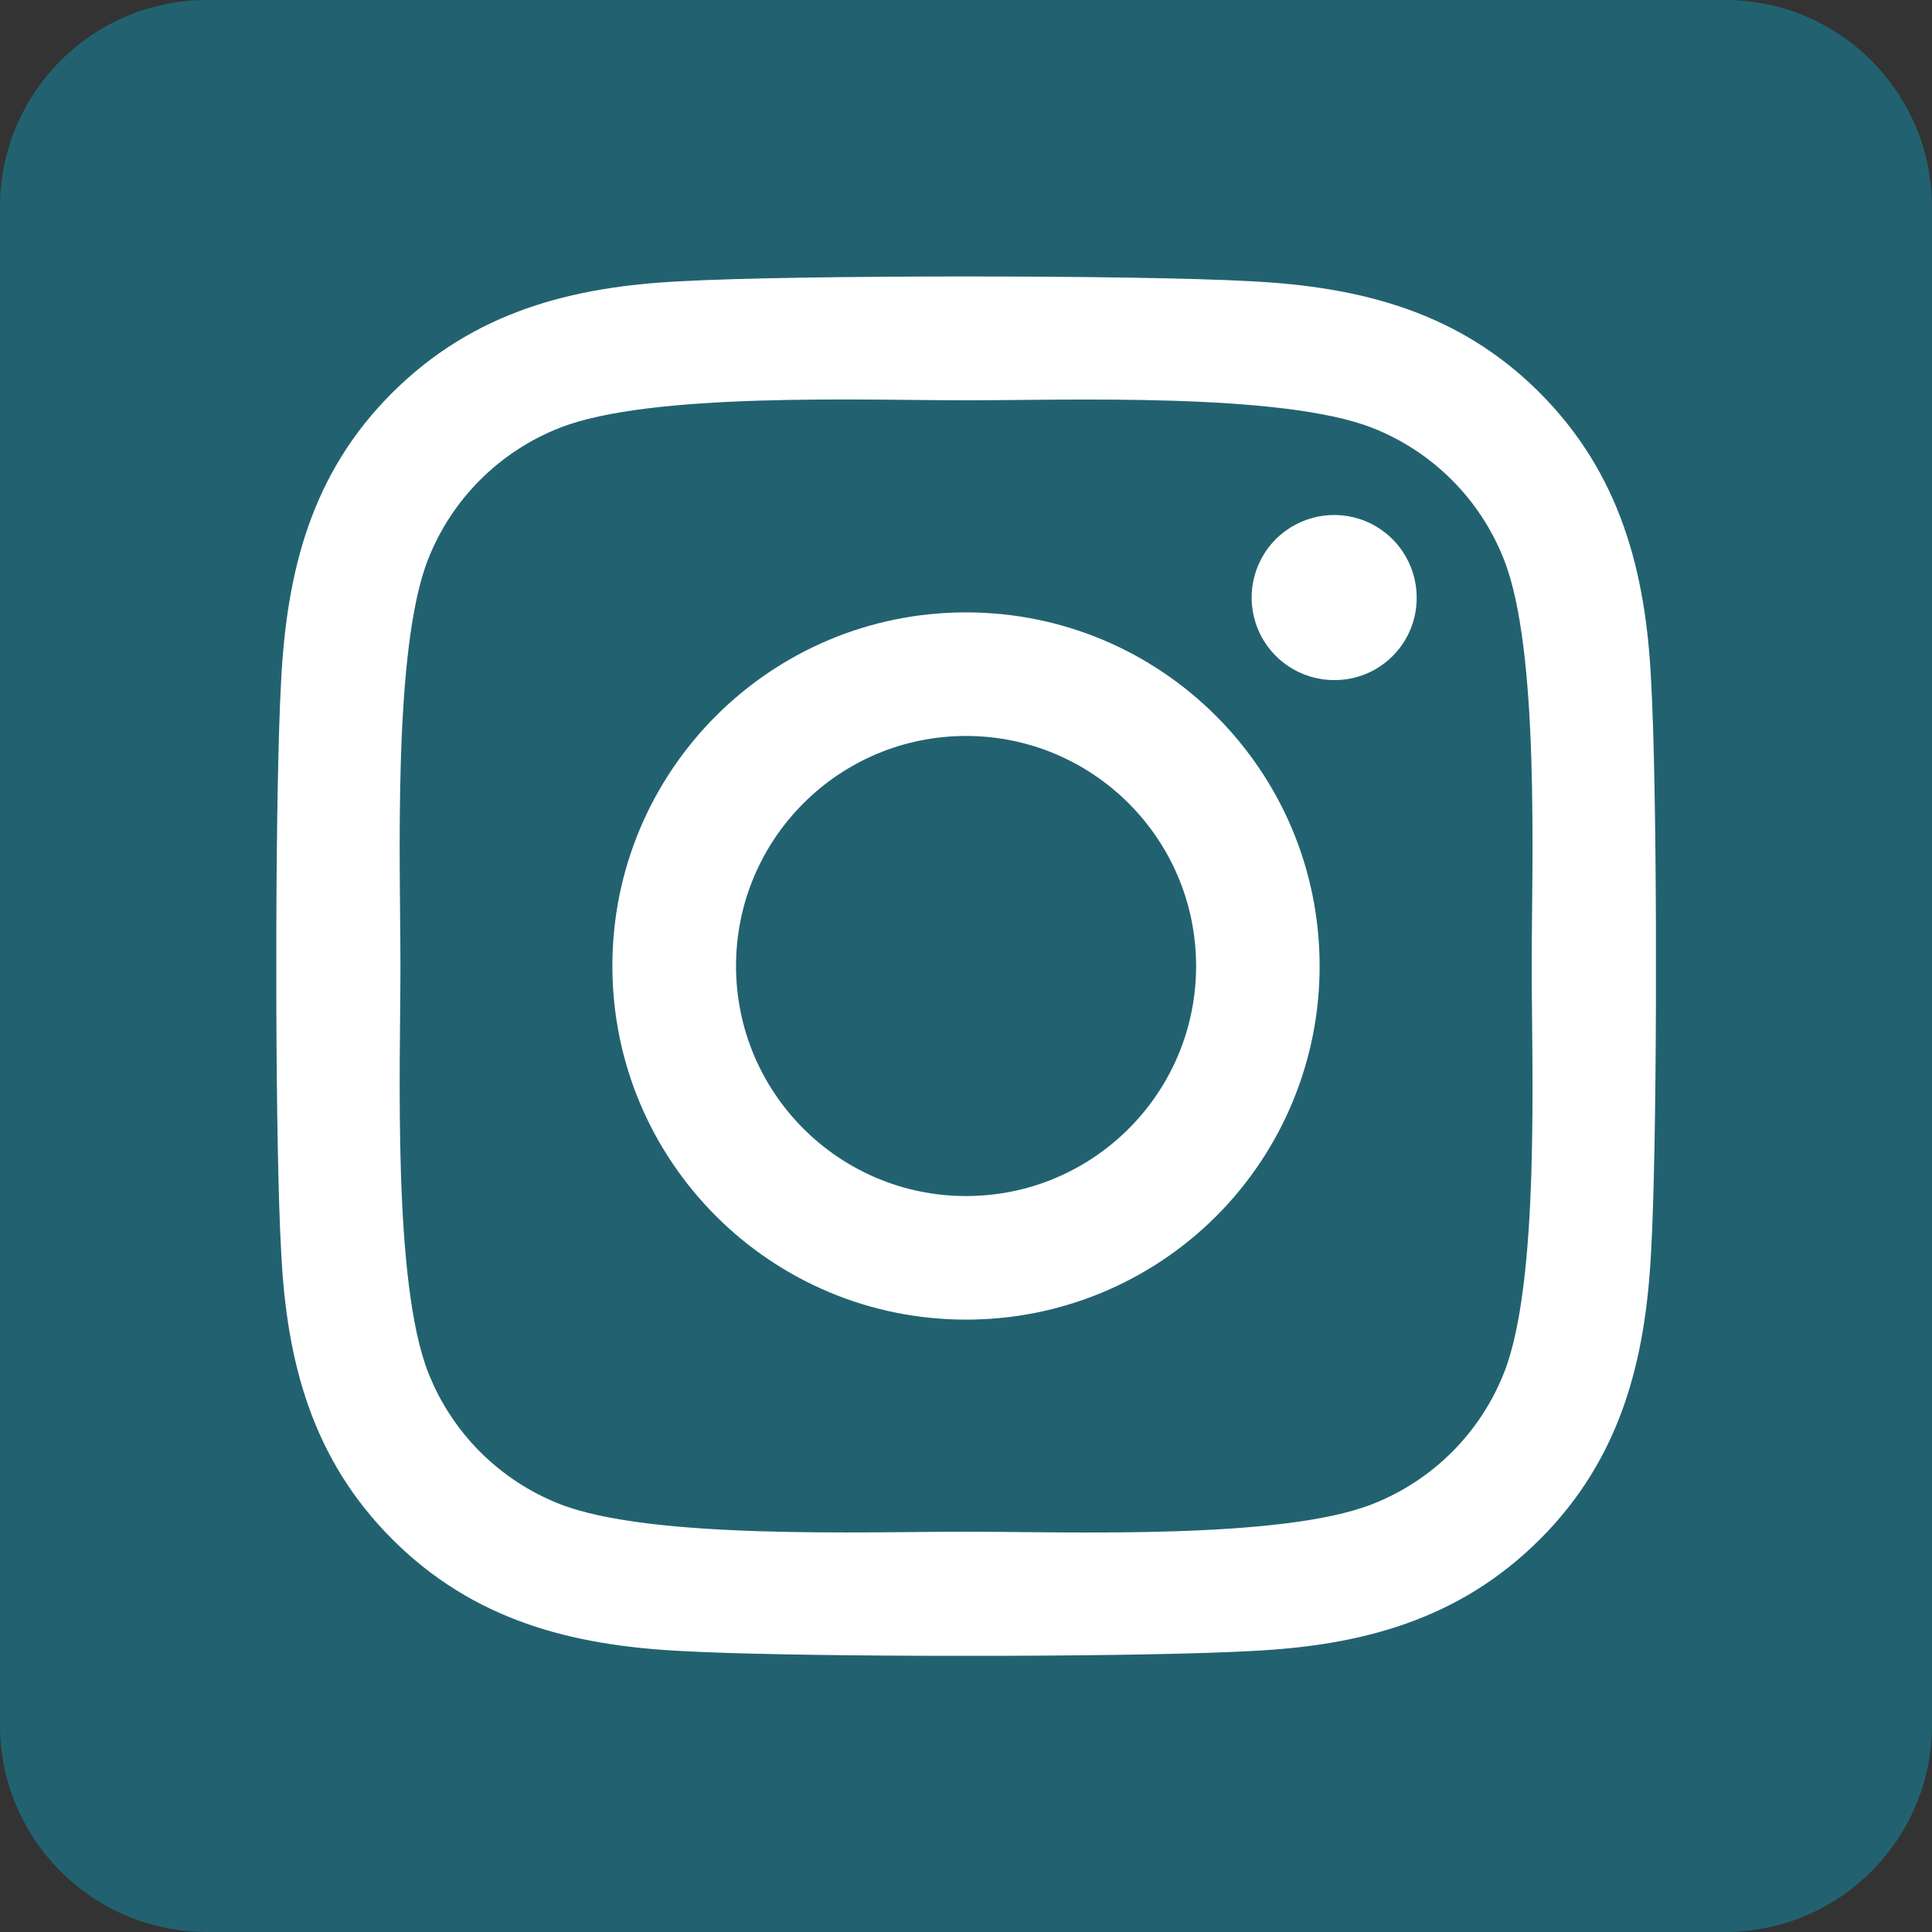 <svg xmlns="http://www.w3.org/2000/svg" width="30" height="30" viewBox="0 0 30 30"><rect x="0" y="0" width="30" height="30" fill="#333333" stroke="none"/><defs><clipPath id="a"><path d="M1440,0 L1440,930 L0,930 L0,0 L1440,0 Z"/></clipPath><clipPath id="b"><path d="M23,0 C26.866,-7.10171439e-16 30,3.134 30,7 L30,23 C30,26.866 26.866,30 23,30 L7,30 C3.134,30 4.73447626e-16,26.866 0,23 L0,7 C-4.73447626e-16,3.134 3.134,7.10171439e-16 7,0 L23,0 Z"/></clipPath><clipPath id="c"><path d="M26.786,0 C28.561,0 30,1.439 30,3.214 L30,26.786 C30,28.561 28.561,30 26.786,30 L3.214,30 C1.439,30 0,28.561 0,26.786 L0,3.214 C0,1.439 1.439,0 3.214,0 Z M19.422,4.367 C17.653,4.268 12.351,4.268 10.582,4.367 C8.873,4.449 7.353,4.844 6.096,6.094 C4.838,7.343 4.451,8.864 4.365,10.58 C4.321,11.358 4.296,12.82 4.291,14.364 L4.291,15.634 C4.296,17.179 4.321,18.641 4.365,19.42 C4.446,21.133 4.841,22.654 6.096,23.906 C7.351,25.158 8.866,25.551 10.582,25.637 C11.361,25.681 12.823,25.706 14.367,25.711 L15.637,25.711 C17.181,25.706 18.643,25.681 19.422,25.637 C21.136,25.556 22.655,25.156 23.908,23.906 C25.161,22.657 25.553,21.136 25.639,19.42 C25.683,18.641 25.708,17.179 25.713,15.635 L25.713,14.367 C25.708,12.824 25.683,11.364 25.639,10.588 C25.558,8.872 25.158,7.351 23.908,6.098 C22.658,4.846 21.138,4.454 19.422,4.367 Z M8.685,6.646 C10.095,6.086 13.44,6.216 15,6.216 C16.56,6.216 19.908,6.091 21.315,6.646 C22.246,7.014 22.984,7.751 23.351,8.683 C23.913,10.094 23.784,13.441 23.784,15 C23.784,16.559 23.913,19.91 23.354,21.317 C22.986,22.248 22.249,22.986 21.317,23.353 C19.907,23.913 16.564,23.784 15.003,23.784 C13.442,23.784 10.094,23.908 8.687,23.353 C7.756,22.986 7.018,22.248 6.651,21.317 C6.094,19.906 6.218,16.558 6.218,14.999 C6.218,13.44 6.094,10.089 6.648,8.683 C7.016,7.751 7.753,7.014 8.685,6.646 Z M15,9.509 C11.967,9.509 9.509,11.967 9.509,15 C9.509,18.033 11.967,20.491 15,20.491 C16.457,20.493 17.855,19.915 18.885,18.885 C19.915,17.855 20.493,16.457 20.491,15 C20.491,11.967 18.033,9.509 15,9.509 Z M15,11.428 C16.973,11.429 18.572,13.027 18.573,15 C18.573,16.973 16.974,18.572 15.002,18.572 C13.029,18.572 11.43,16.973 11.429,15.001 C11.429,13.028 13.027,11.429 15,11.428 Z M21.207,8.094 C20.728,7.896 20.177,8.006 19.81,8.373 C19.444,8.739 19.334,9.291 19.533,9.77 C19.731,10.248 20.199,10.561 20.717,10.56 C21.06,10.563 21.386,10.427 21.626,10.186 C21.866,9.945 22,9.619 21.998,9.279 C21.998,8.76 21.686,8.293 21.207,8.094 Z"/></clipPath></defs><g clip-path="url(#a)" transform="translate(-615 -512)"><g transform="translate(615 512)"><g clip-path="url(#b)"><polygon fill="#FFF" points="0 0 30 0 30 30 0 30 0 0"/></g><g clip-path="url(#c)"><polygon fill="#226270" points="0 0 30 0 30 30 0 30 0 0"/></g></g></g></svg>